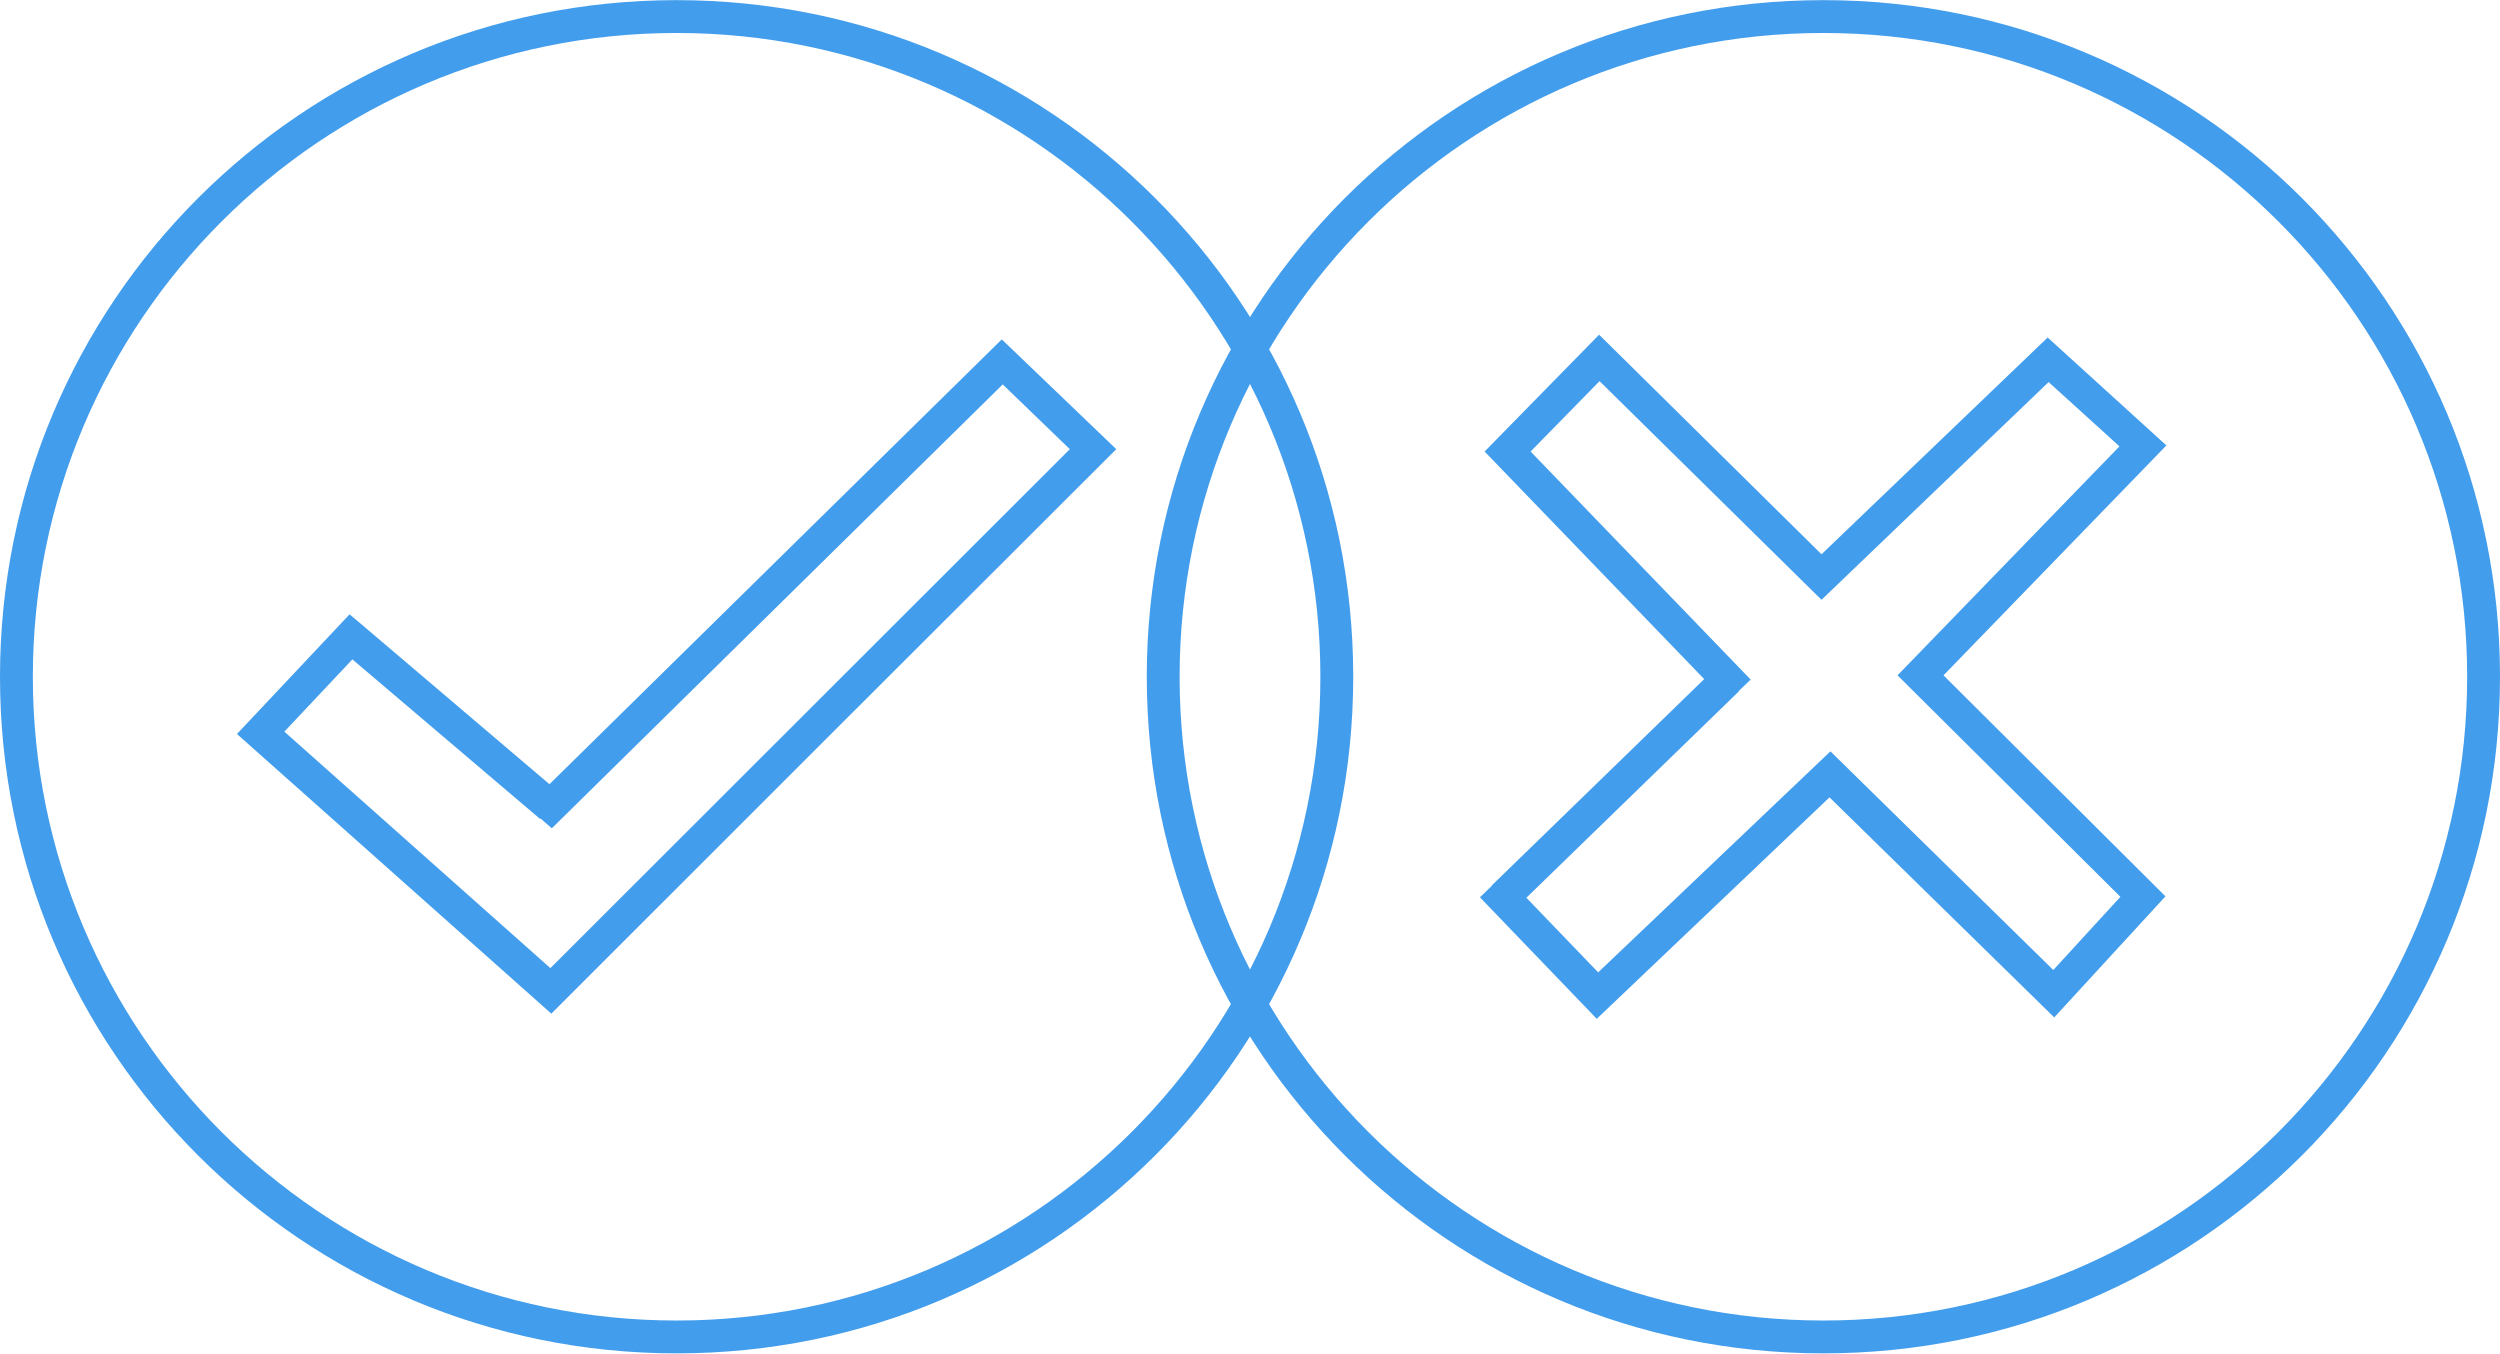<svg xmlns="http://www.w3.org/2000/svg" xmlns:xlink="http://www.w3.org/1999/xlink" xml:space="preserve" width="1.884in" height="1.02in" style="shape-rendering:geometricPrecision; text-rendering:geometricPrecision; image-rendering:optimizeQuality; fill-rule:evenodd; clip-rule:evenodd" viewBox="0 0 53.28 28.84"> <defs> <style type="text/css"> .fil0 {fill:#429DEC;fill-rule:nonzero} </style> </defs> <g id="Layer_x0020_1">  <g id="_2464390711984"> <path class="fil0" d="M11.51 17.45l-4 -3.4 -1.45 1.54 5.67 5.04 11.07 -11.06 -1.43 -1.38 -9.61 9.46 -0.24 -0.21zm-3.81 -4.15l4.01 3.41 9.64 -9.48 2.44 2.34c-4.02,4.01 -8.03,8.02 -12.04,12.03l-6.7 -5.96 2.4 -2.55 0.25 0.21z"></path> <path class="fil0" d="M14.42 0c3.98,0 7.59,1.61 10.2,4.22 2.61,2.61 4.22,6.21 4.22,10.2 0,3.98 -1.61,7.59 -4.22,10.2 -2.61,2.61 -6.21,4.22 -10.2,4.22 -3.98,0 -7.59,-1.61 -10.2,-4.22 -2.61,-2.61 -4.22,-6.21 -4.22,-10.2 0,-3.98 1.61,-7.59 4.22,-10.2 2.61,-2.61 6.21,-4.22 10.2,-4.22zm9.7 4.72c-2.48,-2.48 -5.91,-4.02 -9.7,-4.02 -3.79,0 -7.22,1.54 -9.7,4.02 -2.48,2.48 -4.02,5.91 -4.02,9.7 0,3.79 1.54,7.22 4.02,9.7 2.48,2.48 5.91,4.02 9.7,4.02 3.79,0 7.22,-1.54 9.7,-4.02 2.48,-2.48 4.02,-5.91 4.02,-9.7 0,-3.79 -1.54,-7.22 -4.02,-9.7z"></path> <path class="fil0" d="M37.06 14.73l-4.53 4.4 1.53 1.59 4.95 -4.71 4.75 4.66 1.43 -1.56 -4.75 -4.72 4.73 -4.88 -1.51 -1.37 -4.84 4.64 -4.73 -4.66 -1.47 1.5 4.69 4.86 -0.25 0.24zm-5.27 4.14l4.53 -4.4 -4.68 -4.85 2.44 -2.49 4.74 4.68 4.82 -4.62 2.53 2.3 -4.75 4.9 4.73 4.71 -2.37 2.58 -4.79 -4.69 -4.96 4.72 -2.49 -2.59 0.25 -0.24z"></path> <path class="fil0" d="M38.86 0c3.98,0 7.59,1.61 10.2,4.22 2.61,2.61 4.22,6.21 4.22,10.2 0,3.98 -1.61,7.59 -4.22,10.2 -2.61,2.61 -6.21,4.22 -10.2,4.22 -3.98,0 -7.59,-1.61 -10.2,-4.22 -2.61,-2.61 -4.22,-6.21 -4.22,-10.2 0,-3.98 1.61,-7.59 4.22,-10.2 2.61,-2.61 6.21,-4.22 10.2,-4.22zm9.7 4.72c-2.48,-2.48 -5.91,-4.02 -9.7,-4.02 -3.79,0 -7.22,1.54 -9.7,4.02 -2.48,2.48 -4.02,5.91 -4.02,9.7 0,3.79 1.54,7.22 4.02,9.7 2.48,2.48 5.91,4.02 9.7,4.02 3.79,0 7.22,-1.54 9.7,-4.02 2.48,-2.48 4.02,-5.91 4.02,-9.7 0,-3.79 -1.54,-7.22 -4.02,-9.7z"></path> </g> </g> </svg>